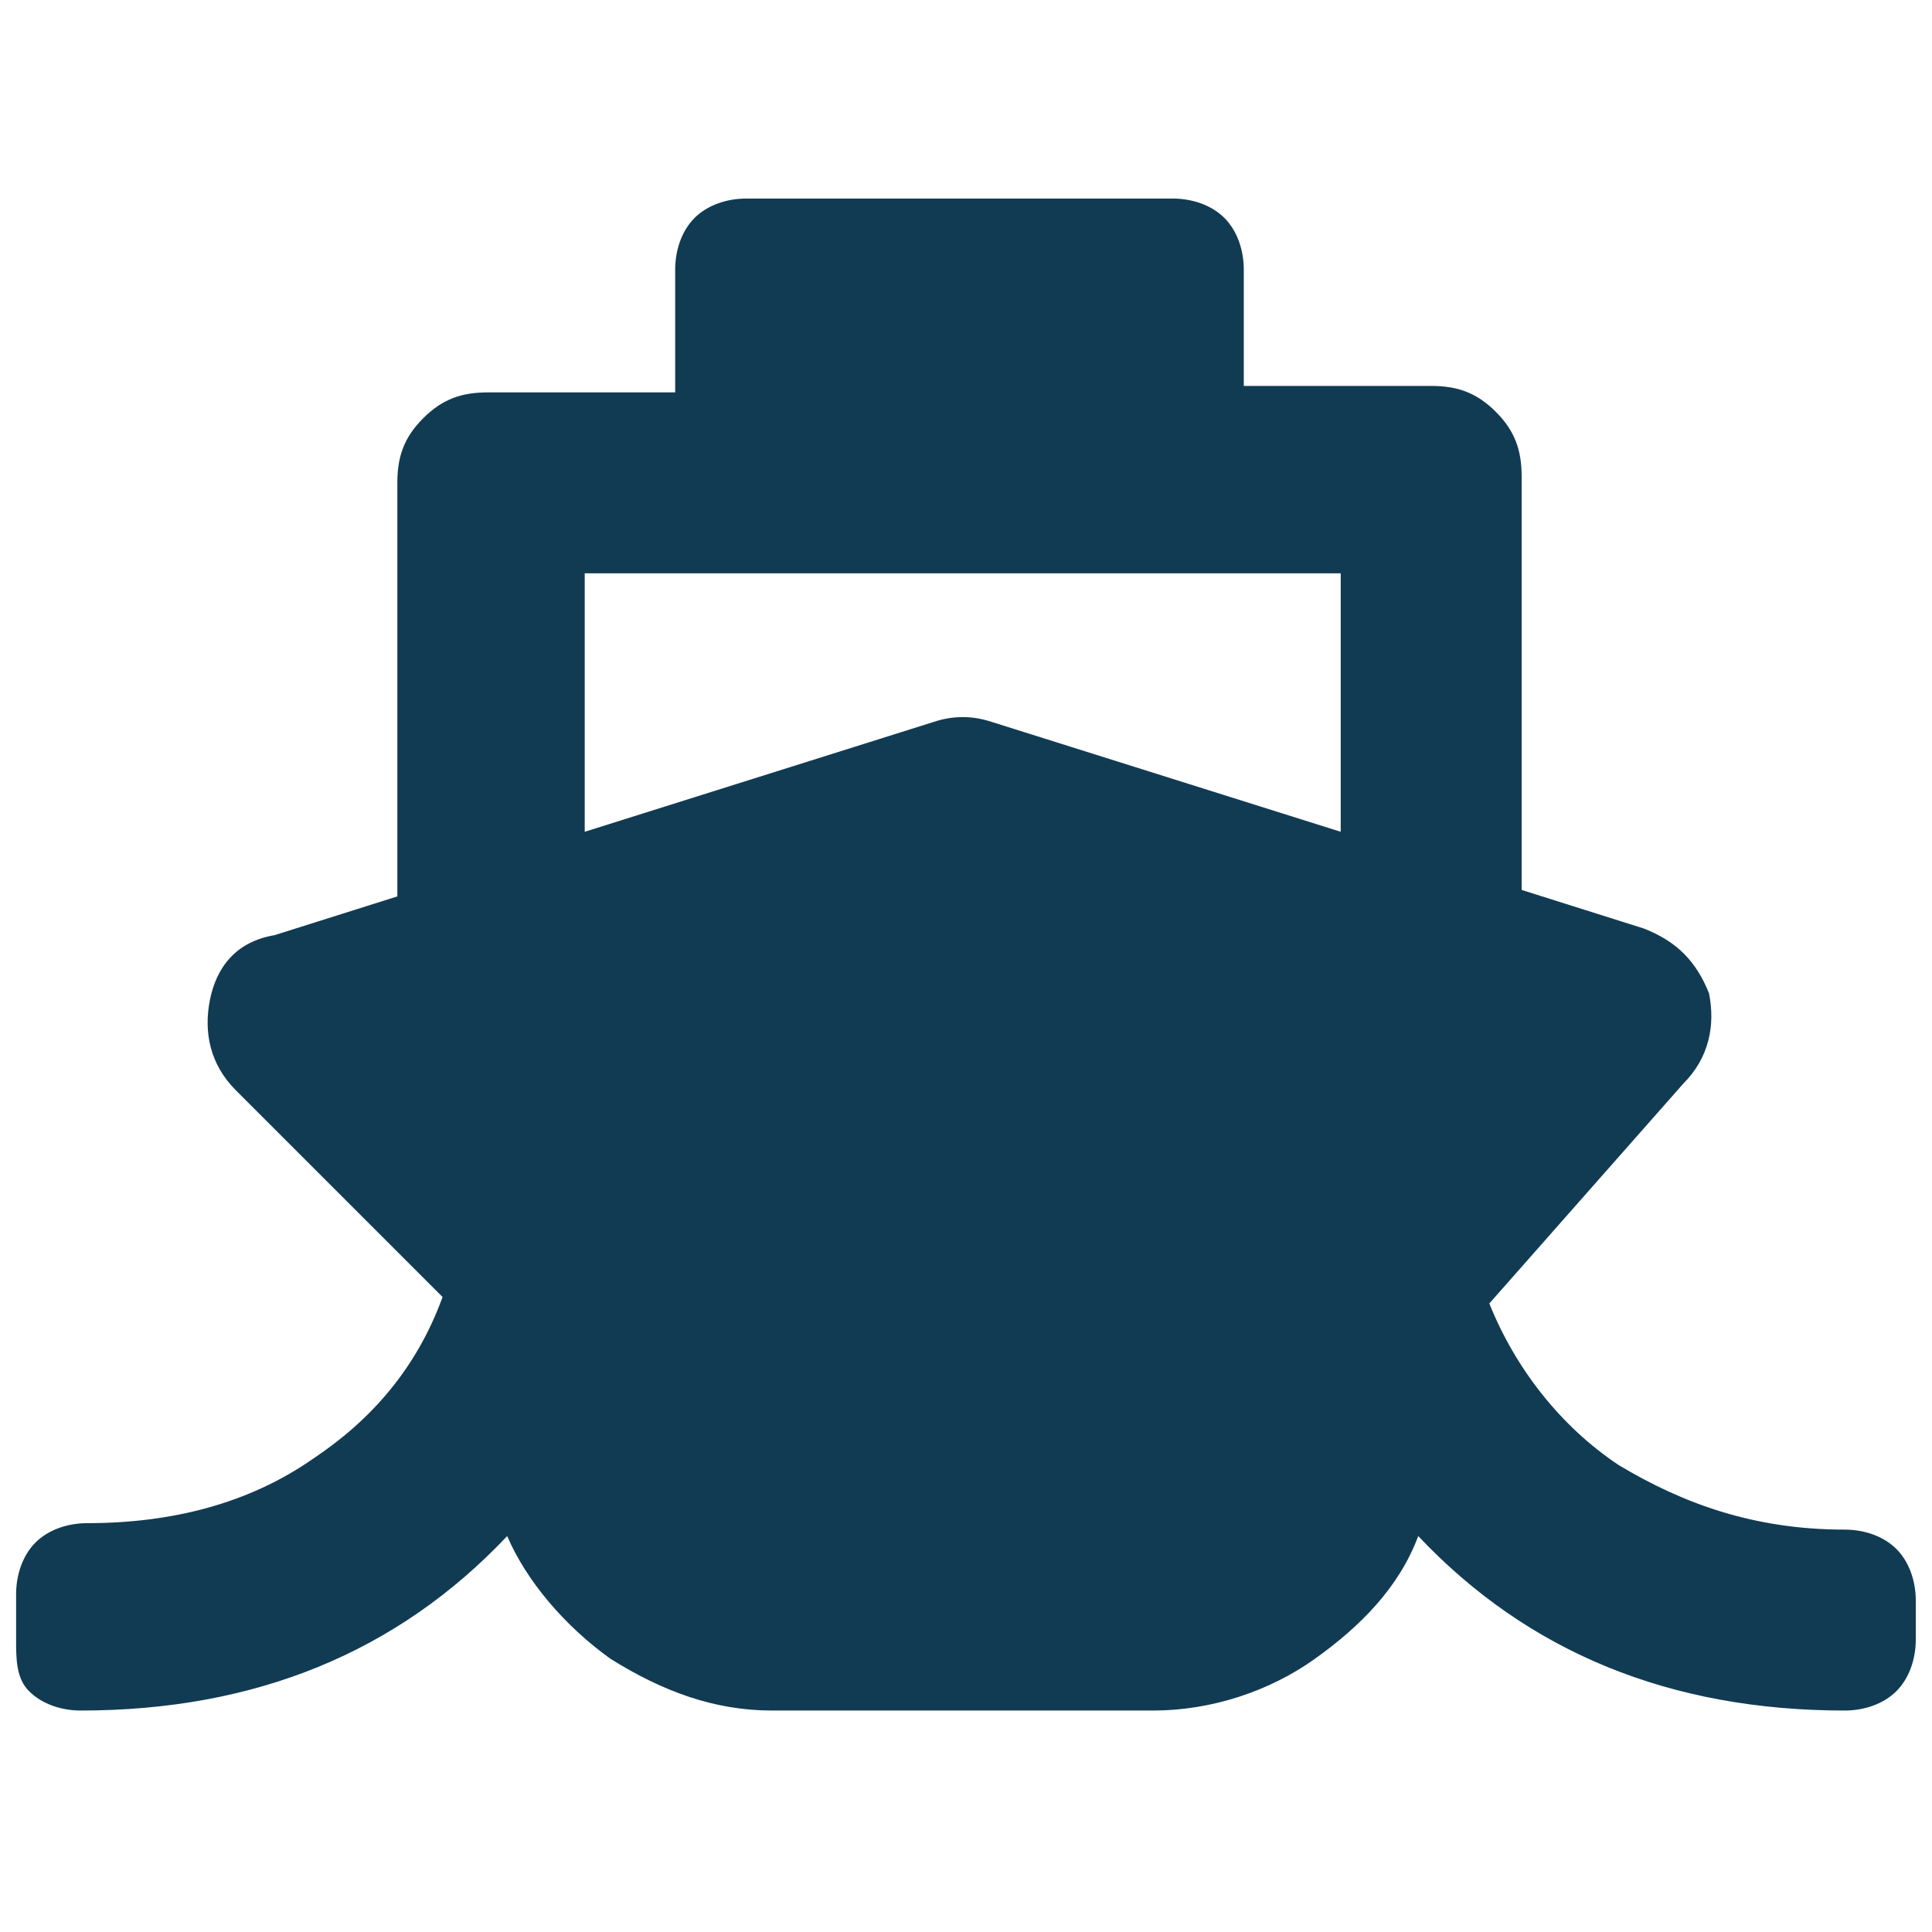 <?xml version="1.0" encoding="UTF-8" standalone="no"?>
<!-- Generator: Adobe Illustrator 19.0.1, SVG Export Plug-In . SVG Version: 6.00 Build 0)  -->

<svg
   version="1.1"
   id="Layer_1"
   x="0px"
   y="0px"
   width="36"
   height="36"
   viewBox="0 0 36 36"
   xml:space="preserve"
   xmlns="http://www.w3.org/2000/svg"
   xmlns:svg="http://www.w3.org/2000/svg">
	<defs
   id="defs9" />
	<g
   id="g4"
   transform="matrix(1.204,0,0,1.204,-0.061,-0.755)"
   style="fill:#113b53;fill-opacity:1">
		<path
   d="m 23.1,20.8 c 0.4,1 1.1,1.9 2,2.5 1,0.6 2.1,1 3.5,1 0.3,0 0.6,0.1 0.8,0.3 0.2,0.2 0.3,0.5 0.3,0.8 V 26 c 0,0.3 -0.1,0.6 -0.3,0.8 -0.2,0.2 -0.5,0.3 -0.8,0.3 -2.7,0 -4.9,-0.9 -6.6,-2.7 -0.3,0.8 -0.9,1.4 -1.6,1.9 -0.7,0.5 -1.6,0.8 -2.5,0.8 H 12 C 11.1,27.1 10.3,26.8 9.5,26.3 8.8,25.8 8.2,25.1 7.9,24.4 6.2,26.2 4,27.1 1.3,27.1 1,27.1 0.7,27 0.5,26.8 0.3,26.6 0.3,26.3 0.3,26 v -0.7 c 0,-0.3 0.1,-0.6 0.3,-0.8 0.2,-0.2 0.5,-0.3 0.8,-0.3 1.3,0 2.5,-0.3 3.5,-1 0.9,-0.6 1.6,-1.4 2,-2.5 L 3.7,17.5 C 3.3,17.1 3.2,16.6 3.3,16.1 c 0.1,-0.5 0.4,-0.9 1,-1 L 6.2,14.5 V 8.1 c 0,-0.4 0.1,-0.7 0.4,-1 0.3,-0.3 0.6,-0.4 1,-0.4 h 2.9 V 4.8 C 10.5,4.5 10.6,4.2 10.8,4 11,3.8 11.3,3.7 11.6,3.7 h 6.6 c 0.3,0 0.6,0.1 0.8,0.3 0.2,0.2 0.3,0.5 0.3,0.8 v 1.8 h 2.9 c 0.4,0 0.7,0.1 1,0.4 0.3,0.3 0.4,0.6 0.4,1 v 6.4 l 1.9,0.6 c 0.5,0.2 0.8,0.5 1,1 0.1,0.5 0,1 -0.4,1.4 z M 9.1,9.5 v 4 l 5.4,-1.7 c 0.3,-0.1 0.6,-0.1 0.9,0 l 5.4,1.7 v -4 z"
   id="path2"
   style="fill:#113b53;fill-opacity:1" />
	</g>
</svg>
